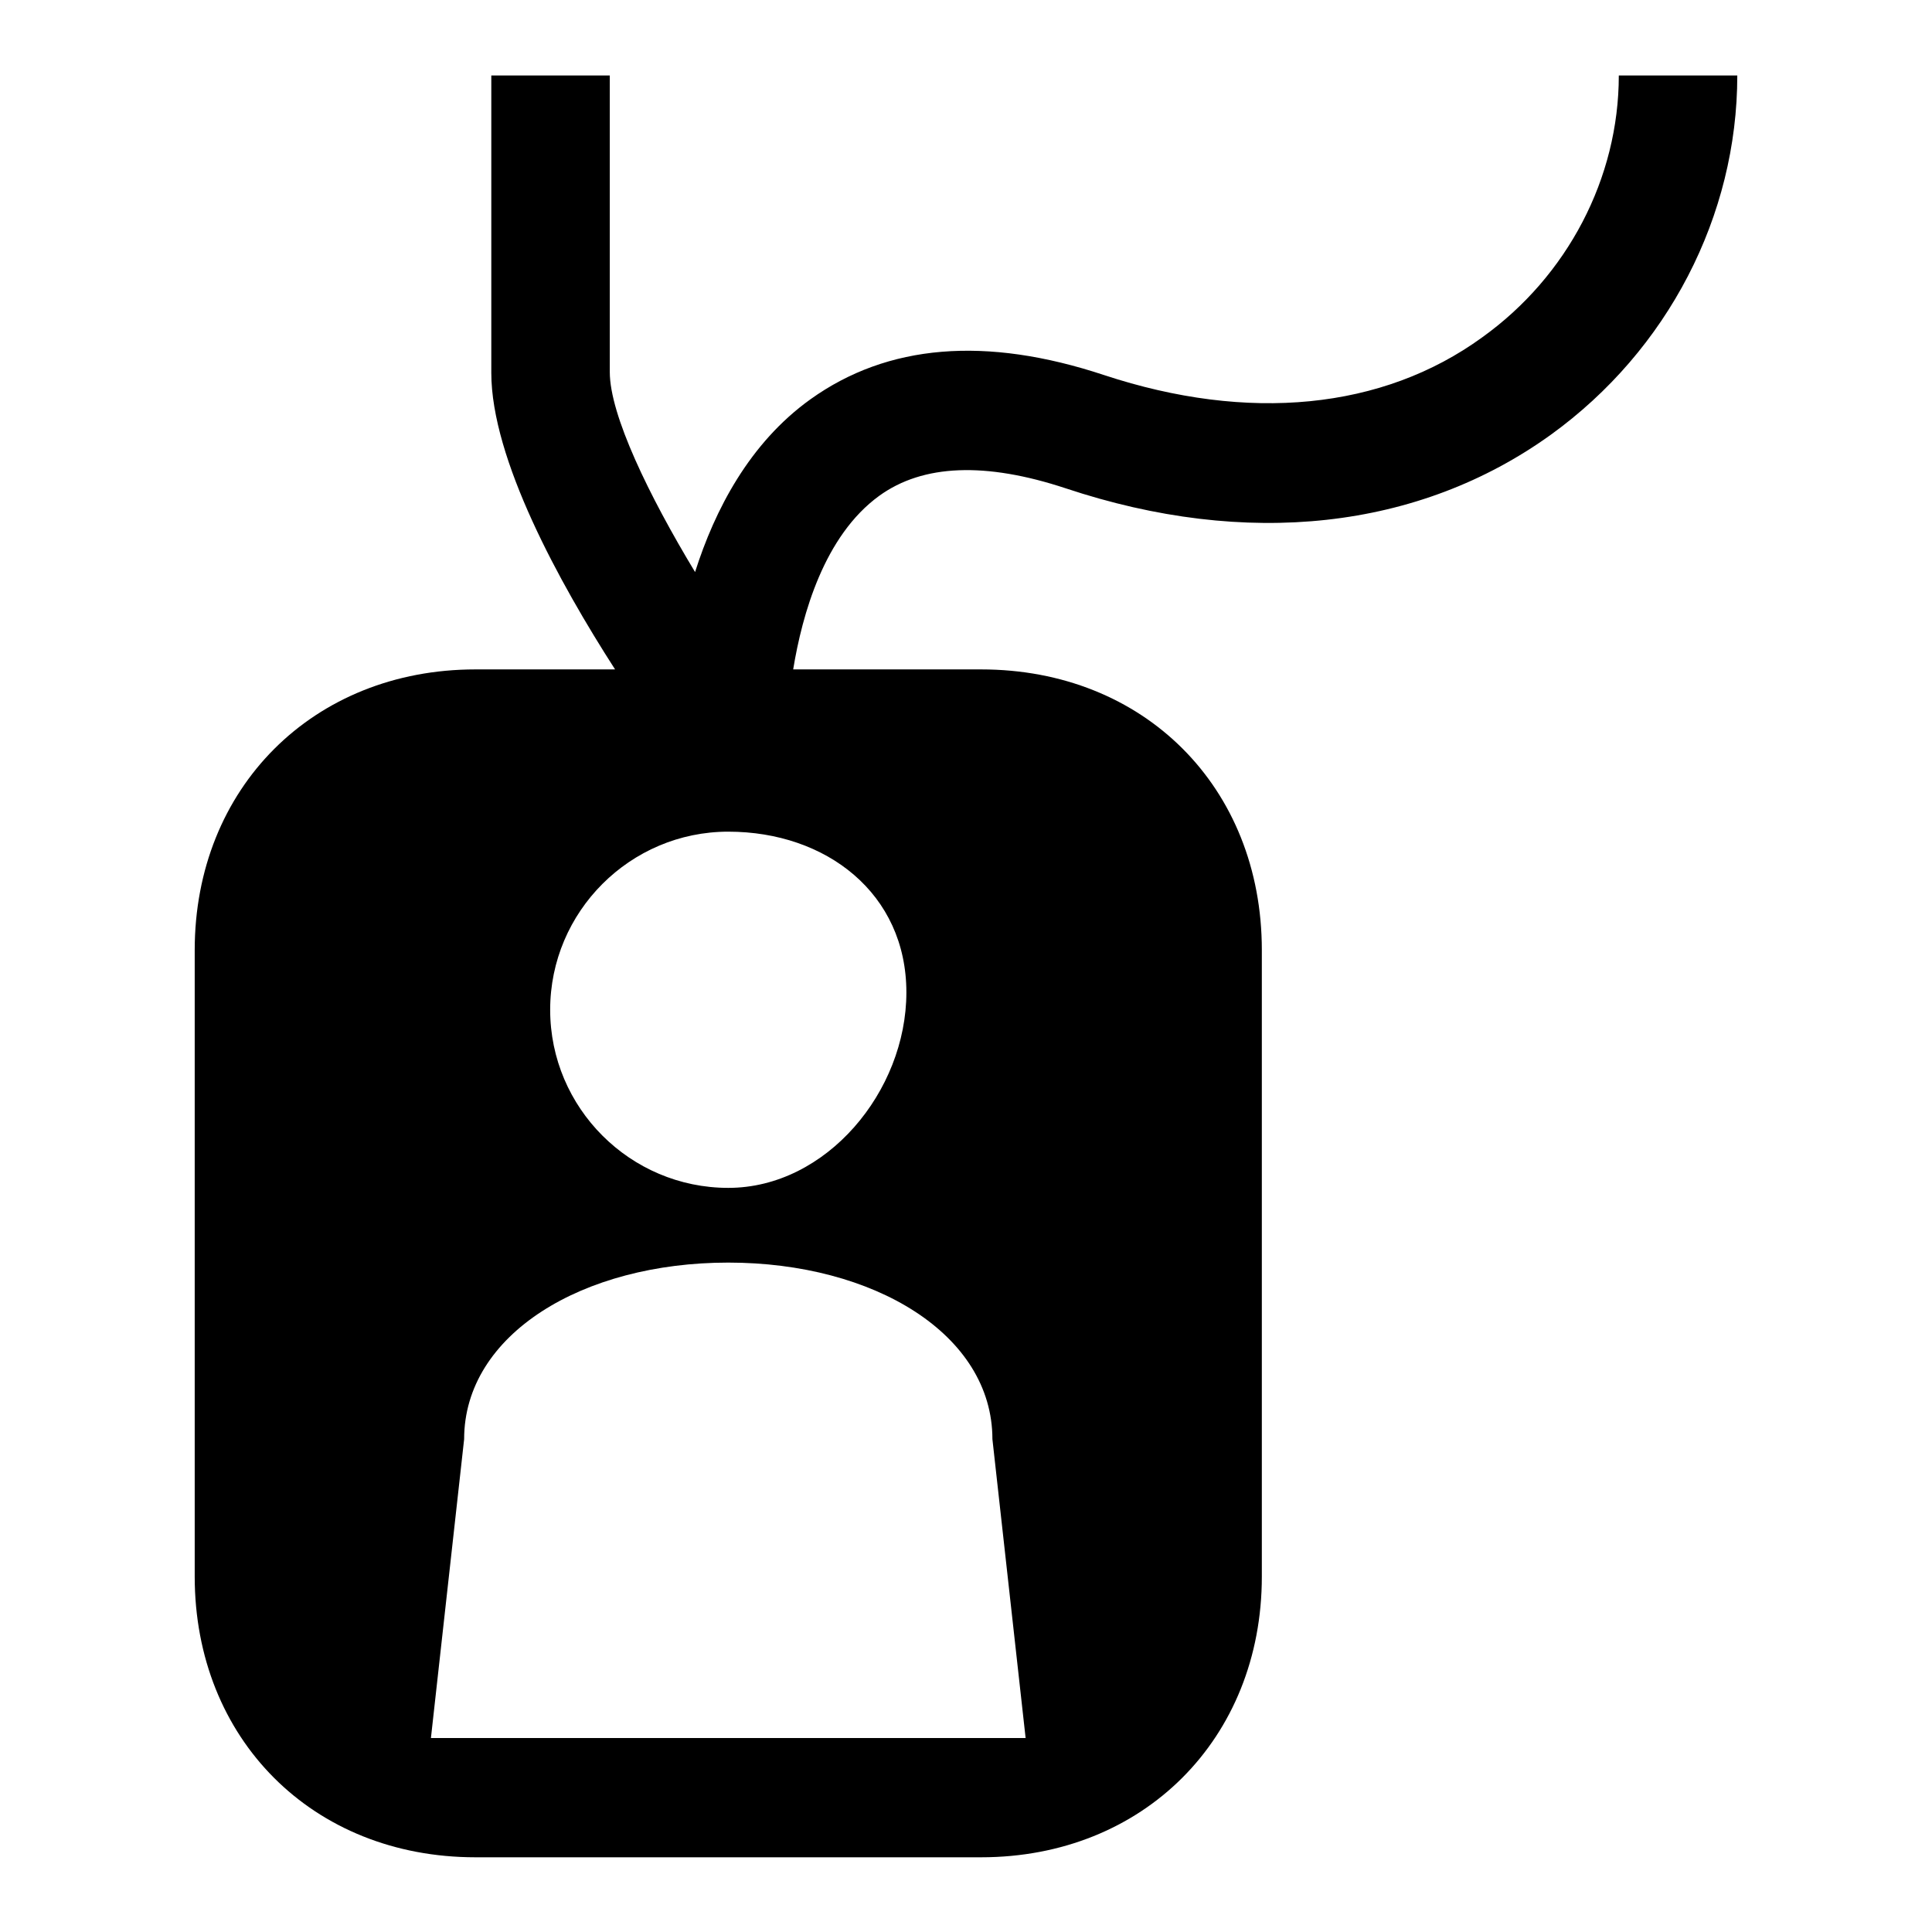 <?xml version="1.0" encoding="utf-8"?>
<!-- Svg Vector Icons : http://www.onlinewebfonts.com/icon -->
<!DOCTYPE svg PUBLIC "-//W3C//DTD SVG 1.1//EN" "http://www.w3.org/Graphics/SVG/1.1/DTD/svg11.dtd">
<svg version="1.1" xmlns="http://www.w3.org/2000/svg" xmlns:xlink="http://www.w3.org/1999/xlink" x="0px" y="0px" viewBox="0 0 256 256" enable-background="new 0 0 256 256" xml:space="preserve">
<g><g><path fill="#000000" d="M72.9,133.8c0,13,10.6,23.6,23.6,23.6s23.6-12.8,23.6-25.9s-10.6-21.3-23.6-21.3S72.9,120.8,72.9,133.8z M214.5,10h15.7c0,18.6-9.2,36.4-24.7,47.6c-17.5,12.6-40.3,15.1-64.3,7.1c-10.6-3.5-18.9-3.2-24.7,1c-7.3,5.3-10.2,15.7-11.4,23h24.9c21.6,0,37.2,15.6,37.2,37.2v83c0,21.5-15.7,37.2-37.2,37.2H63c-21.6,0-37.2-15.7-37.2-37.2v-83c0-21.5,15.7-37.2,37.2-37.2h18.5c-7.4-11.5-16.4-27.9-16.4-39.3V10h15.7v39.3c0,5.7,5.2,16.4,11.3,26.5c2.6-8.2,7.2-17.1,15.3-22.9c10.2-7.3,23.2-8.4,38.9-3.2c19.1,6.3,36.9,4.6,50.1-5C207.7,36.6,214.5,23.6,214.5,10z M135.9,230.3l-4.4-39.6c0-13.9-15.7-23.4-35-23.4s-35,9.5-35,23.4l-4.4,39.6H135.9z"/></g></g>
</svg>